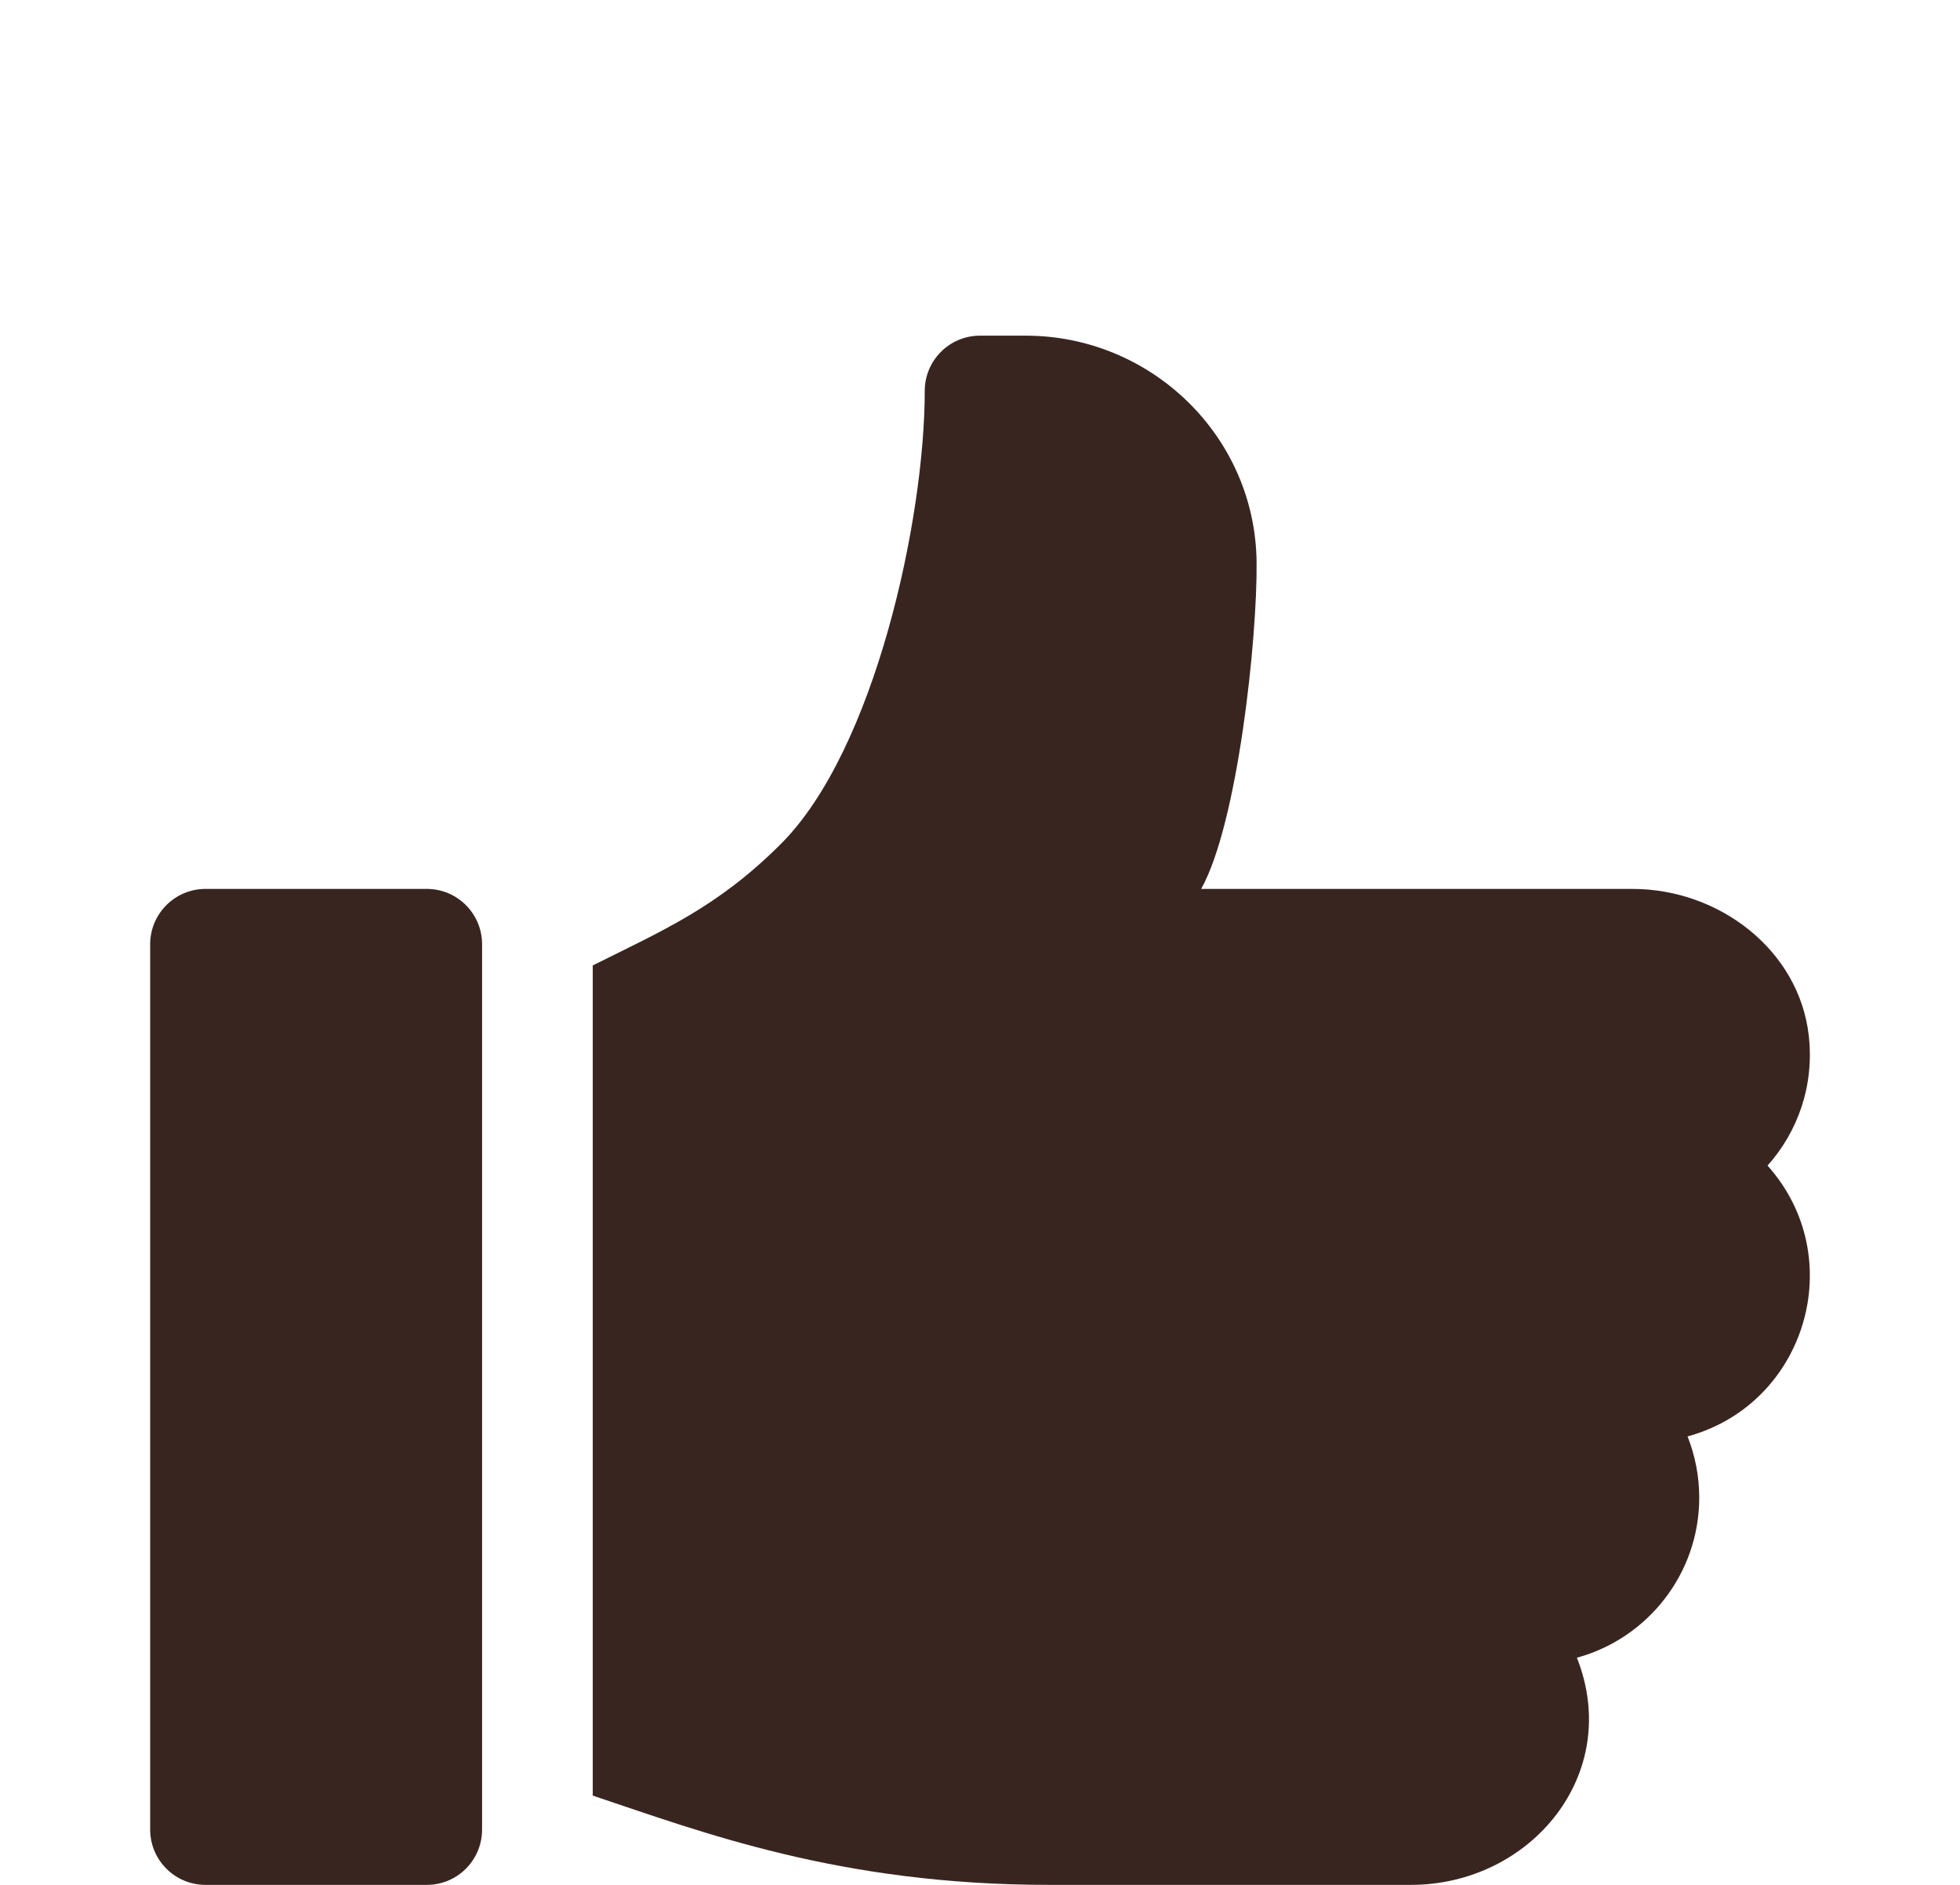 <svg width="26" height="25" viewBox="0 0 26 25" fill="none" xmlns="http://www.w3.org/2000/svg">
<path d="M5.662 11.79H2.726C2.321 11.79 1.992 12.119 1.992 12.524V24.266C1.992 24.672 2.321 25 2.726 25H5.662C6.067 25 6.395 24.672 6.395 24.266V12.524C6.395 12.119 6.067 11.79 5.662 11.79Z" fill="#392520"/>
<path d="M23.994 13.736C23.864 12.597 22.801 11.79 21.655 11.79H15.934C16.42 10.92 16.681 8.457 16.669 7.451C16.65 5.786 15.271 4.452 13.606 4.452H13C12.595 4.452 12.267 4.78 12.267 5.186C12.267 6.883 11.606 9.946 10.36 11.192C9.521 12.031 8.804 12.335 7.863 12.805V23.816C9.303 24.296 11.131 25 13.917 25H18.717C20.299 25 21.531 23.535 20.918 21.987C21.852 21.733 22.541 20.876 22.541 19.863C22.541 19.577 22.485 19.303 22.386 19.052C23.959 18.623 24.539 16.68 23.447 15.46C23.848 15.011 24.069 14.398 23.994 13.736Z" fill="#392520"/>
</svg>

